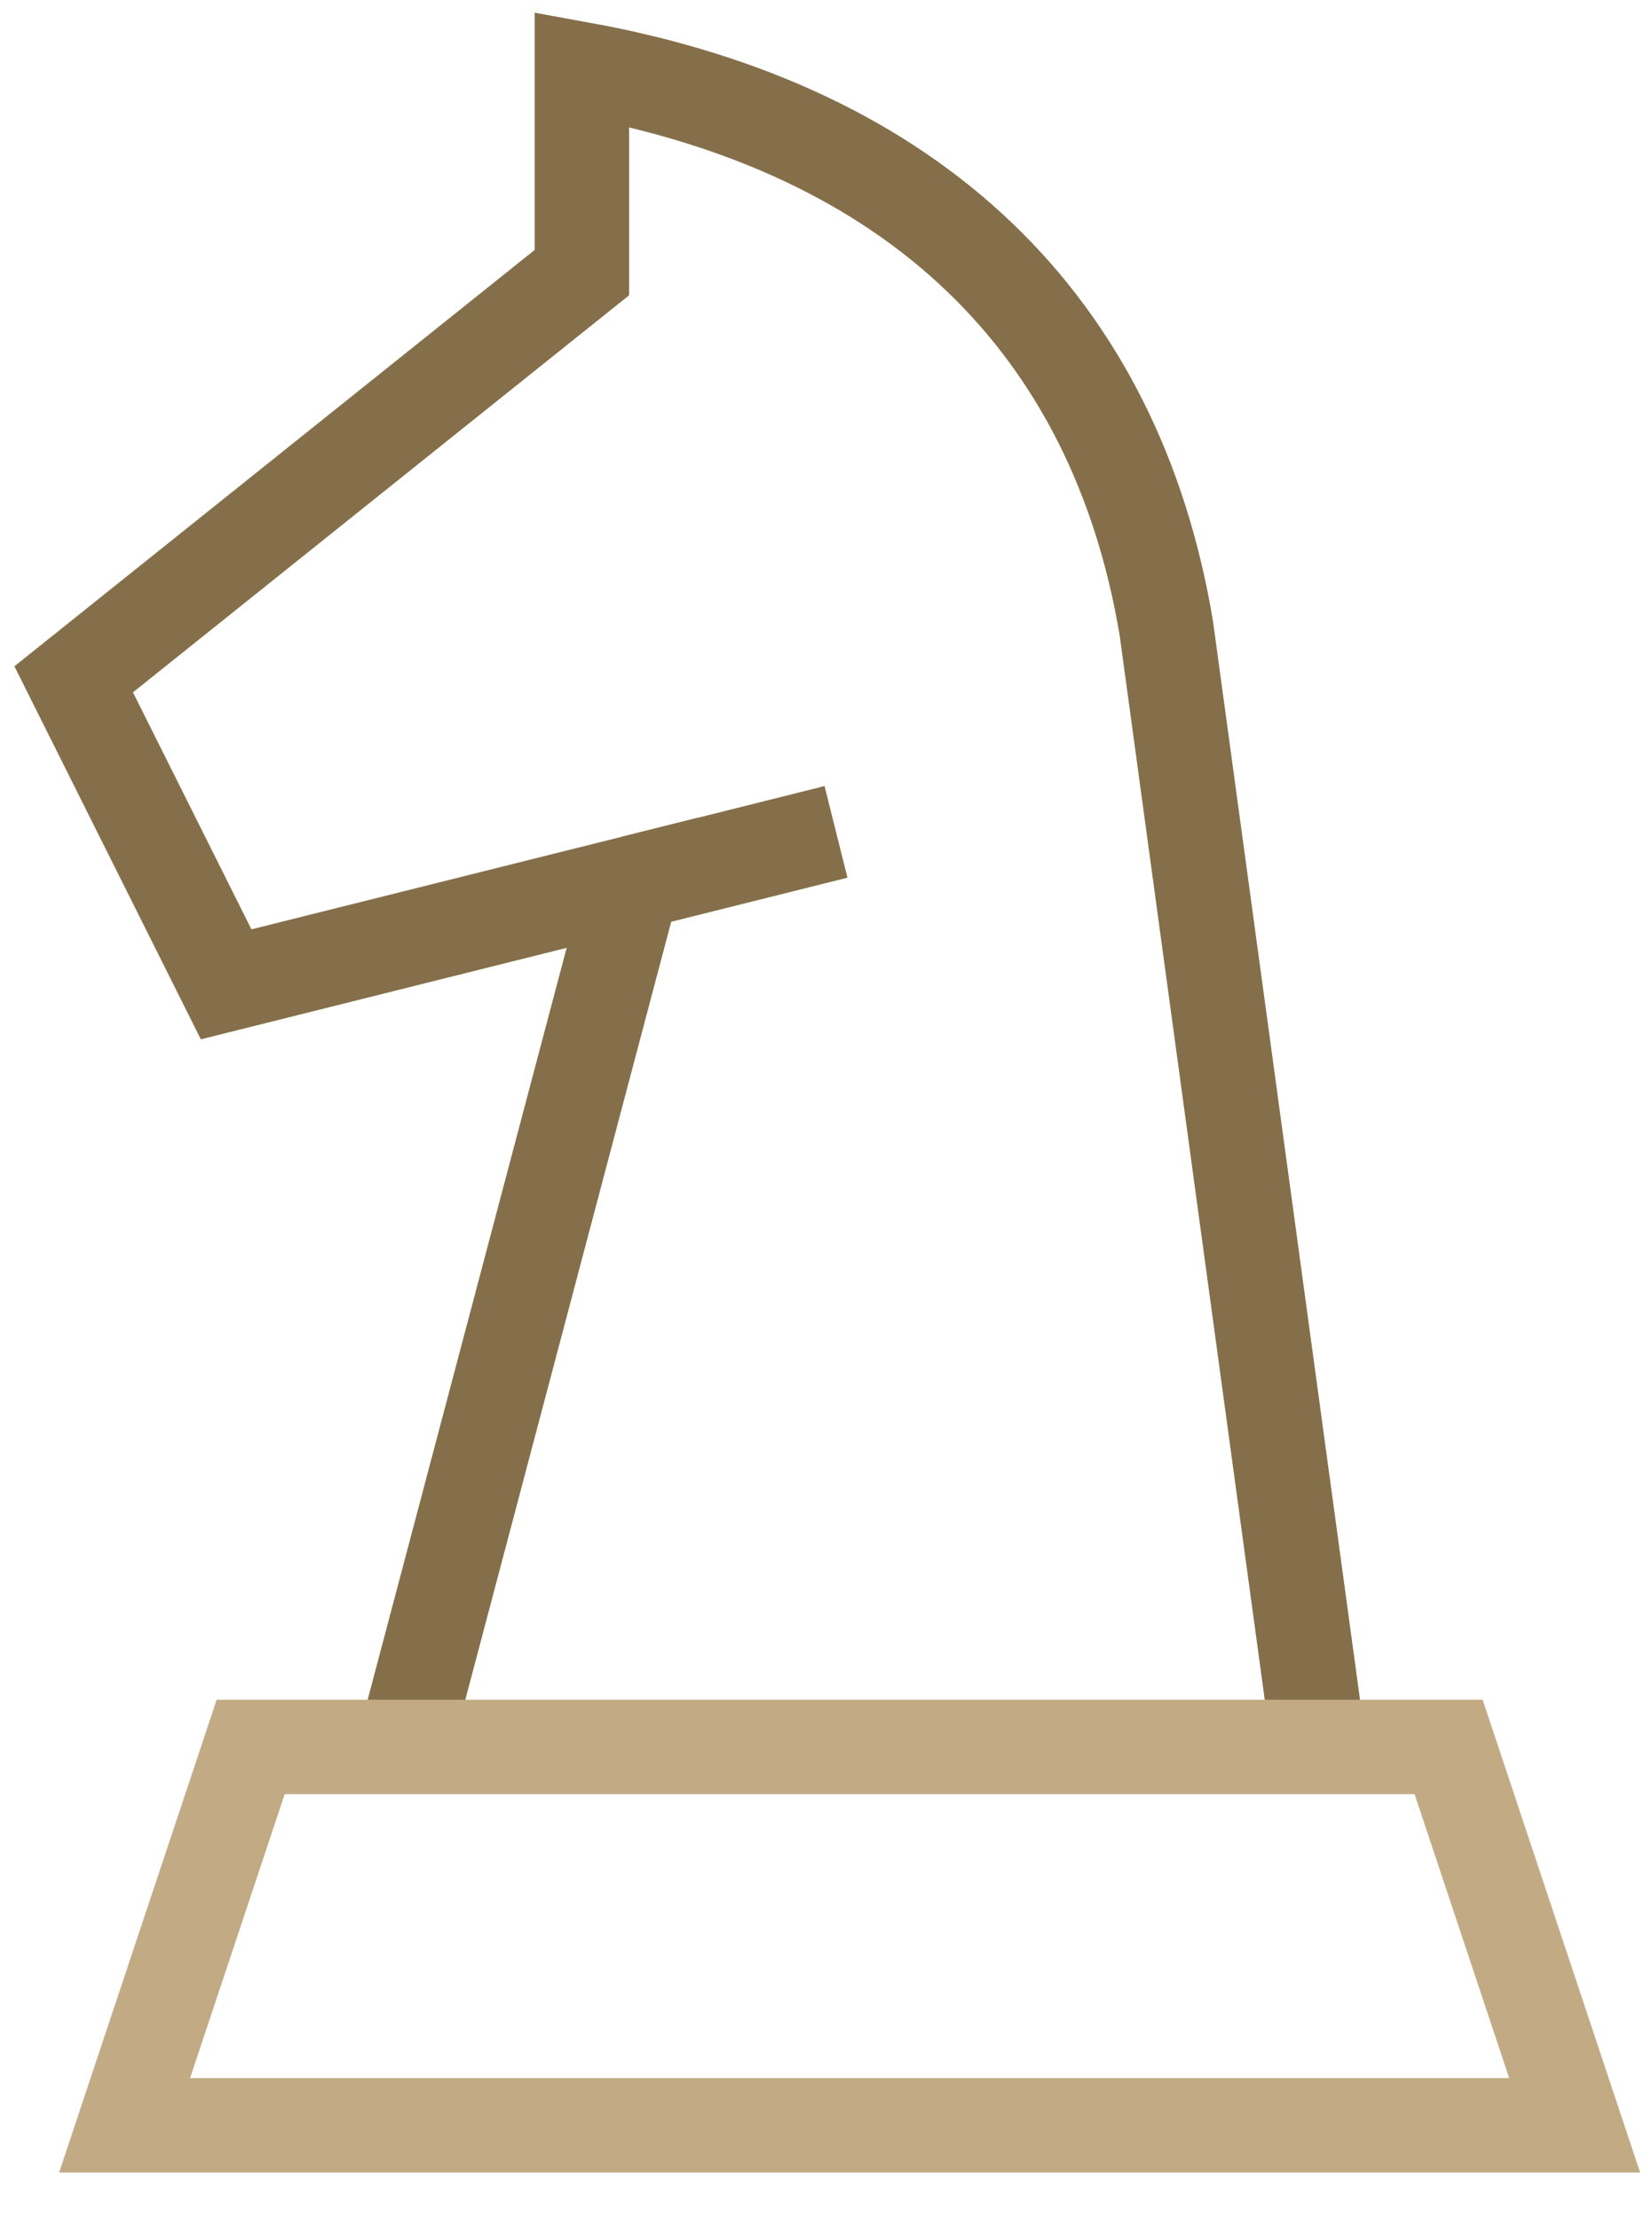 <?xml version="1.0" encoding="UTF-8"?>
<svg xmlns="http://www.w3.org/2000/svg" width="35" height="47" viewBox="0 0 35 47" fill="none">
  <path d="M27.941 37L24.711 13.311C23.634 6.851 19.357 2.745 12.328 1.467V5.774L1.561 14.388L4.791 20.848L13.405 18.695L8.559 37" stroke="#856F4A" stroke-width="2"></path>
  <path d="M13.405 18.696L17.712 17.619" stroke="#856F4A" stroke-width="2"></path>
  <path d="M2.64 45.013L5.311 37H30.691L33.361 45.013H2.64Z" stroke="#C2AB84" stroke-width="2"></path>
</svg>
